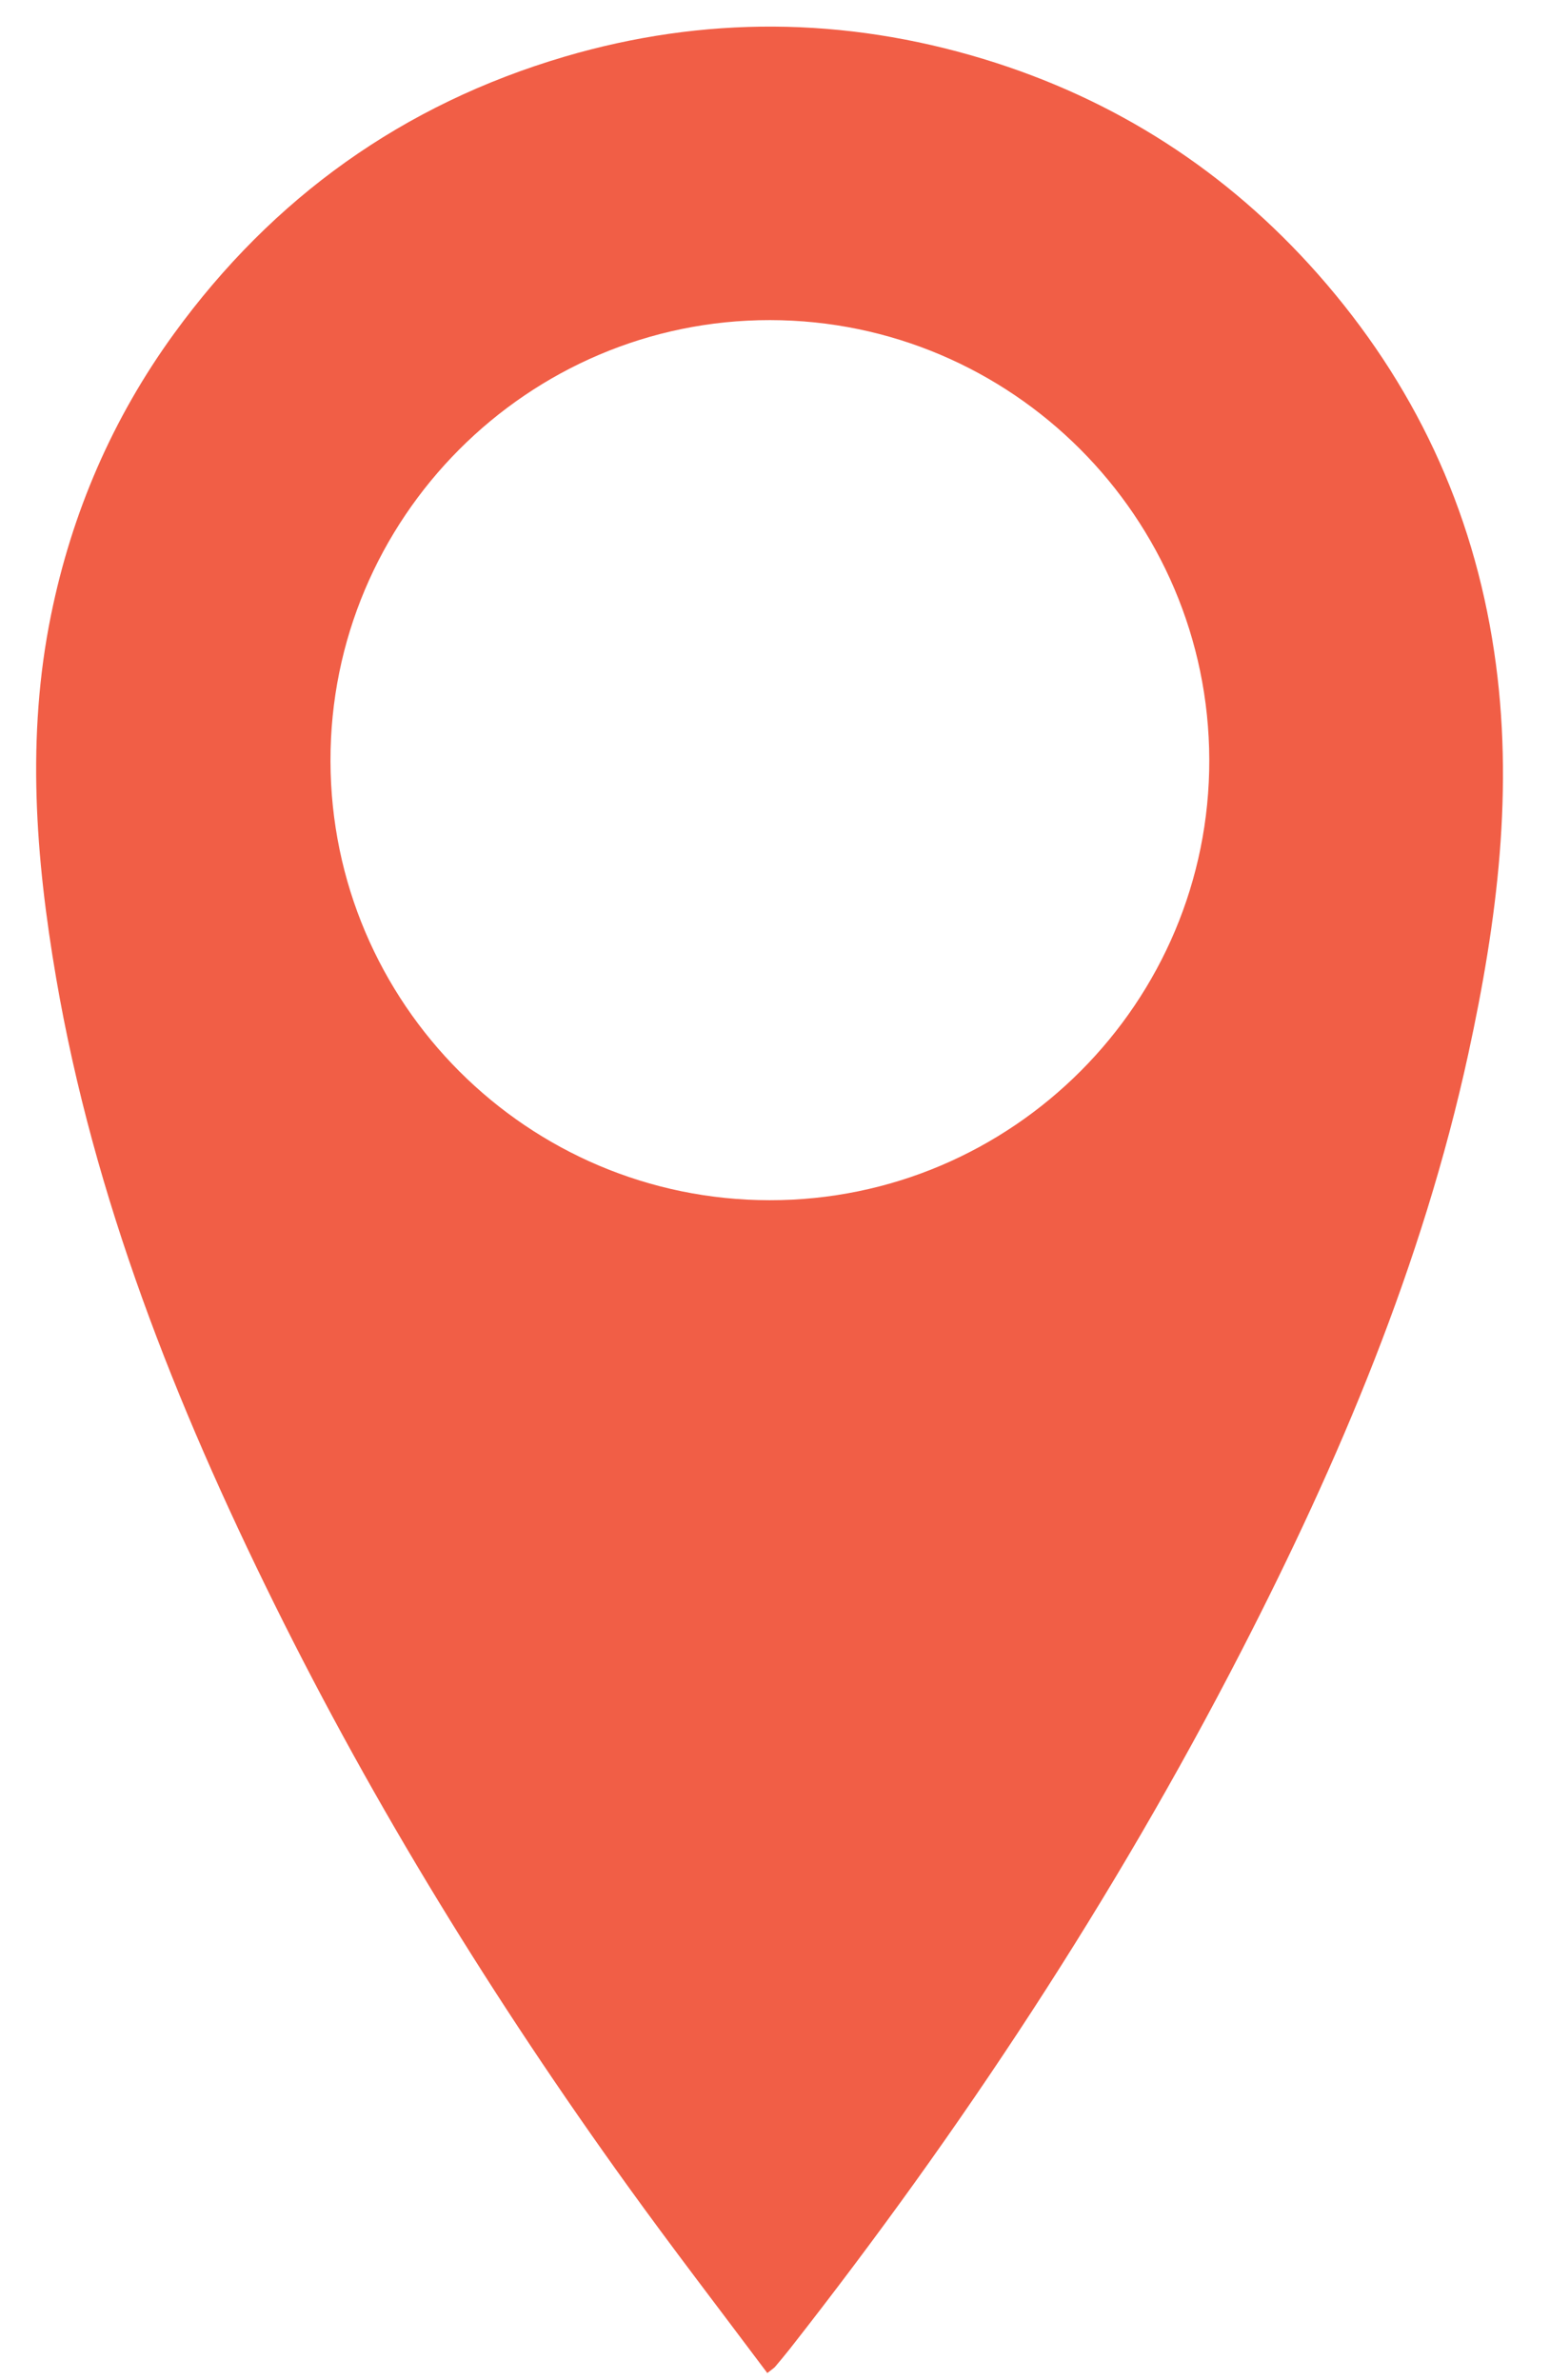 <?xml version="1.0" encoding="UTF-8" standalone="no"?>
<!DOCTYPE svg PUBLIC "-//W3C//DTD SVG 1.1//EN" "http://www.w3.org/Graphics/SVG/1.1/DTD/svg11.dtd">
<svg width="100%" height="100%" viewBox="0 0 28 43" version="1.1" xmlns="http://www.w3.org/2000/svg" xmlns:xlink="http://www.w3.org/1999/xlink" xml:space="preserve" xmlns:serif="http://www.serif.com/" style="fill-rule:evenodd;clip-rule:evenodd;stroke-linejoin:round;stroke-miterlimit:1.414;">
    <g>
        <path d="M5.97,13.751c0.01,4.379 3.562,7.929 7.934,7.932c4.383,0.003 7.953,-3.575 7.941,-7.96c-0.012,-4.377 -3.566,-7.935 -7.935,-7.94c-4.376,-0.004 -7.95,3.582 -7.94,7.968m7.891,29.12c-0.855,-1.142 -1.709,-2.251 -2.527,-3.387c-2.403,-3.339 -4.562,-6.832 -6.385,-10.522c-1.778,-3.599 -3.252,-7.313 -3.935,-11.293c-0.373,-2.178 -0.539,-4.37 -0.092,-6.56c0.376,-1.846 1.109,-3.549 2.22,-5.079c1.788,-2.462 4.137,-4.145 7.056,-5.006c2.519,-0.741 5.053,-0.721 7.563,0.04c2.377,0.722 4.401,2.024 6.05,3.892c1.727,1.959 2.795,4.225 3.18,6.816c0.367,2.459 0.054,4.872 -0.467,7.268c-0.828,3.802 -2.332,7.353 -4.104,10.796c-2.3,4.47 -5.053,8.648 -8.154,12.601c-0.086,0.109 -0.175,0.215 -0.265,0.322c-0.021,0.024 -0.052,0.042 -0.14,0.112" style="fill:#f15e46;fill-rule:nonzero;"/>
    </g>
</svg>
